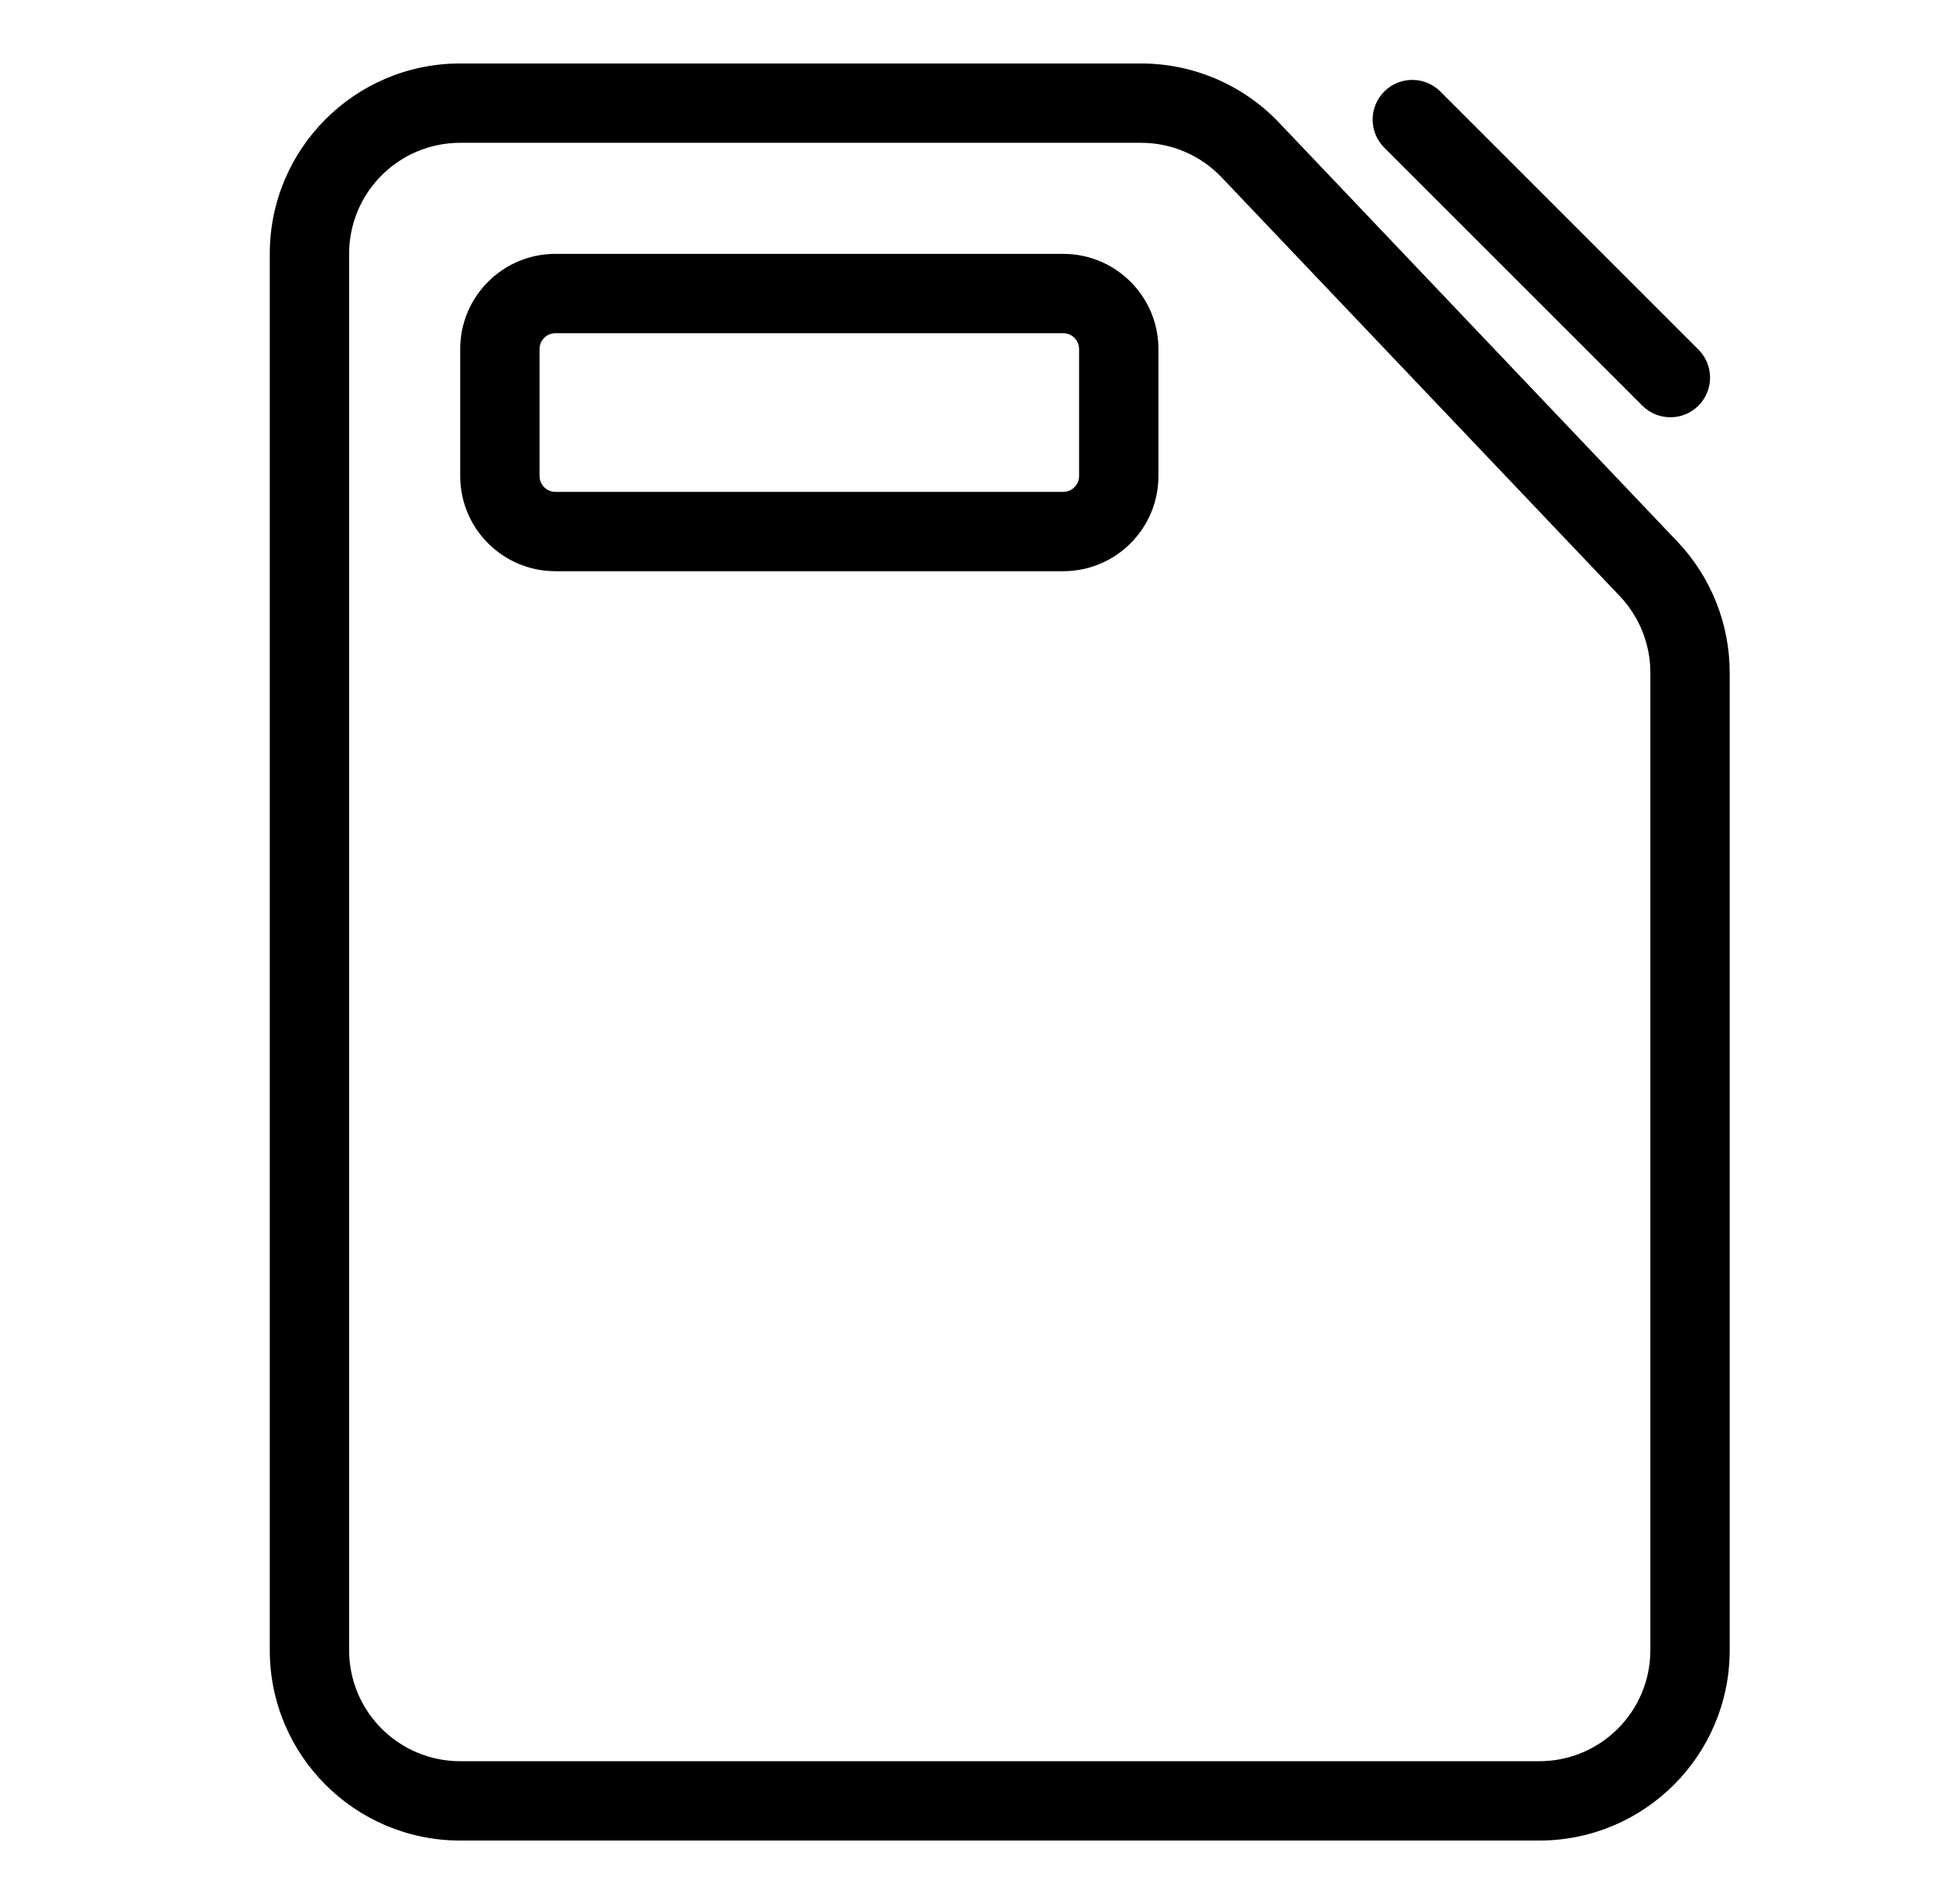 <?xml version="1.0" encoding="UTF-8"?> <svg xmlns="http://www.w3.org/2000/svg" width="61" height="60" viewBox="0 0 61 60" fill="none"><path fill-rule="evenodd" clip-rule="evenodd" d="M14.5 55.5H48.5C50.433 55.5 52 53.933 52 52V21.197C52 20.299 51.655 19.436 51.037 18.785L38.49 5.588C37.829 4.893 36.912 4.5 35.953 4.5H14.5C12.567 4.5 11 6.067 11 8V52C11 53.933 12.567 55.5 14.5 55.5ZM14.5 2C11.186 2 8.5 4.686 8.5 8V52C8.5 55.314 11.186 58 14.5 58H48.5C51.814 58 54.5 55.314 54.5 52V21.197C54.5 19.658 53.909 18.178 52.848 17.063L40.302 3.866C39.169 2.674 37.597 2 35.953 2H14.5Z" fill="black"></path><path fill-rule="evenodd" clip-rule="evenodd" d="M33.5 10.5H17.5C17.224 10.5 17 10.724 17 11V15C17 15.276 17.224 15.5 17.5 15.5H33.5C33.776 15.5 34 15.276 34 15V11C34 10.724 33.776 10.5 33.5 10.5ZM17.5 8C15.843 8 14.5 9.343 14.5 11V15C14.5 16.657 15.843 18 17.5 18H33.5C35.157 18 36.5 16.657 36.5 15V11C36.5 9.343 35.157 8 33.5 8H17.5Z" fill="black"></path><path fill-rule="evenodd" clip-rule="evenodd" d="M53.515 12.783C53.027 13.271 52.235 13.271 51.747 12.783L43.615 4.652C43.127 4.163 43.127 3.372 43.615 2.884C44.103 2.396 44.895 2.396 45.383 2.884L53.515 11.016C54.003 11.504 54.003 12.295 53.515 12.783Z" fill="black"></path></svg> 
